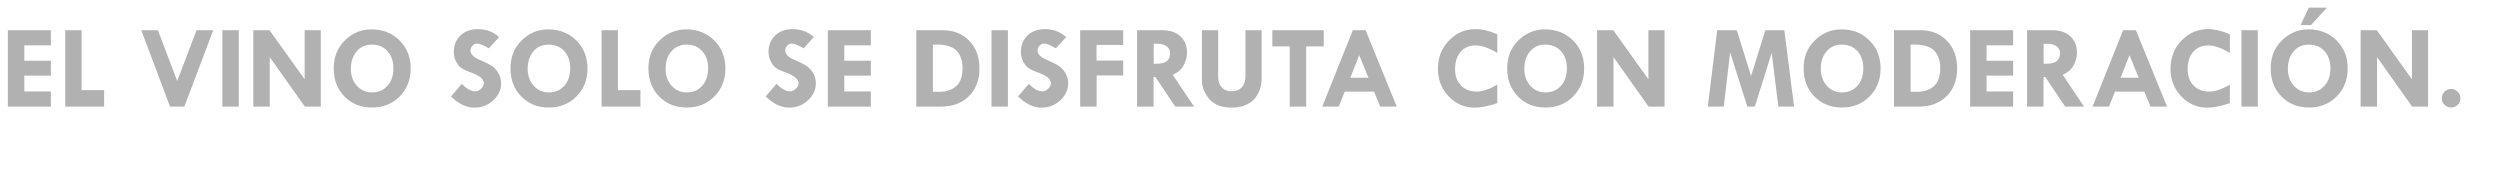 <svg width="258" height="18" viewBox="0 0 258 18" fill="none" xmlns="http://www.w3.org/2000/svg">
<path d="M0.811 3.114H5.249V4.676H2.51V6.267H5.249V7.805H2.51V9.438H5.249V11H0.811V3.114ZM6.733 3.114H8.42V9.3H10.745V11H6.733V3.114ZM14.576 3.114H16.294L18.288 8.357L20.282 3.114H22.006L19.027 11H17.549L14.576 3.114ZM22.948 3.114H24.642V11H22.948V3.114ZM31.441 3.114H33.104V11H31.459L27.837 5.895V11H26.143V3.114H27.813L31.441 8.183V3.114ZM34.438 7.054C34.438 5.889 34.822 4.928 35.591 4.171C36.359 3.415 37.278 3.03 38.335 3.03C39.501 3.03 40.468 3.415 41.236 4.177C41.999 4.94 42.383 5.901 42.383 7.066C42.383 8.225 42.005 9.186 41.248 9.949C40.492 10.718 39.537 11.096 38.389 11.096C37.236 11.096 36.293 10.718 35.549 9.955C34.804 9.198 34.438 8.231 34.438 7.054ZM38.413 4.604C37.753 4.592 37.218 4.82 36.816 5.288C36.407 5.757 36.209 6.363 36.209 7.102C36.209 7.805 36.413 8.387 36.828 8.844C37.236 9.306 37.759 9.535 38.389 9.535C39.05 9.535 39.579 9.312 39.987 8.856C40.395 8.399 40.6 7.799 40.6 7.054C40.6 6.321 40.395 5.733 39.999 5.288C39.603 4.844 39.074 4.616 38.413 4.604ZM51.506 3.829L50.449 4.988C49.891 4.664 49.488 4.496 49.248 4.496C49.056 4.496 48.894 4.568 48.762 4.712C48.623 4.856 48.557 5.024 48.557 5.216C48.557 5.607 48.906 5.943 49.614 6.225C50.131 6.448 50.521 6.646 50.785 6.826C51.05 7.006 51.266 7.252 51.446 7.565C51.626 7.883 51.717 8.225 51.717 8.592C51.717 9.27 51.44 9.859 50.894 10.357C50.347 10.862 49.705 11.108 48.96 11.108C48.143 11.108 47.332 10.724 46.539 9.955L47.657 8.652C48.155 9.168 48.623 9.426 49.062 9.426C49.266 9.426 49.458 9.336 49.65 9.156C49.837 8.976 49.933 8.784 49.933 8.58C49.933 8.171 49.494 7.805 48.629 7.493C48.131 7.312 47.777 7.144 47.572 6.988C47.362 6.832 47.188 6.598 47.044 6.297C46.9 5.997 46.834 5.685 46.834 5.367C46.834 4.67 47.062 4.099 47.518 3.661C47.975 3.228 48.569 3.006 49.308 3.006C50.179 3.006 50.912 3.282 51.506 3.829ZM52.683 7.054C52.683 5.889 53.068 4.928 53.837 4.171C54.605 3.415 55.524 3.03 56.581 3.03C57.746 3.03 58.713 3.415 59.482 4.177C60.245 4.94 60.629 5.901 60.629 7.066C60.629 8.225 60.251 9.186 59.494 9.949C58.737 10.718 57.782 11.096 56.635 11.096C55.482 11.096 54.539 10.718 53.794 9.955C53.05 9.198 52.683 8.231 52.683 7.054ZM56.659 4.604C55.999 4.592 55.464 4.82 55.062 5.288C54.653 5.757 54.455 6.363 54.455 7.102C54.455 7.805 54.659 8.387 55.074 8.844C55.482 9.306 56.005 9.535 56.635 9.535C57.296 9.535 57.824 9.312 58.233 8.856C58.641 8.399 58.845 7.799 58.845 7.054C58.845 6.321 58.641 5.733 58.245 5.288C57.848 4.844 57.32 4.616 56.659 4.604ZM62.083 3.114H63.77V9.3H66.094V11H62.083V3.114ZM66.917 7.054C66.917 5.889 67.302 4.928 68.07 4.171C68.839 3.415 69.758 3.03 70.815 3.03C71.98 3.03 72.947 3.415 73.716 4.177C74.479 4.94 74.863 5.901 74.863 7.066C74.863 8.225 74.485 9.186 73.728 9.949C72.971 10.718 72.016 11.096 70.869 11.096C69.716 11.096 68.773 10.718 68.028 9.955C67.284 9.198 66.917 8.231 66.917 7.054ZM70.893 4.604C70.233 4.592 69.698 4.82 69.296 5.288C68.887 5.757 68.689 6.363 68.689 7.102C68.689 7.805 68.893 8.387 69.308 8.844C69.716 9.306 70.239 9.535 70.869 9.535C71.53 9.535 72.058 9.312 72.467 8.856C72.875 8.399 73.079 7.799 73.079 7.054C73.079 6.321 72.875 5.733 72.479 5.288C72.082 4.844 71.554 4.616 70.893 4.604ZM83.986 3.829L82.929 4.988C82.37 4.664 81.968 4.496 81.728 4.496C81.535 4.496 81.373 4.568 81.241 4.712C81.103 4.856 81.037 5.024 81.037 5.216C81.037 5.607 81.385 5.943 82.094 6.225C82.611 6.448 83.001 6.646 83.265 6.826C83.529 7.006 83.746 7.252 83.926 7.565C84.106 7.883 84.196 8.225 84.196 8.592C84.196 9.27 83.92 9.859 83.373 10.357C82.827 10.862 82.184 11.108 81.439 11.108C80.623 11.108 79.812 10.724 79.019 9.955L80.136 8.652C80.635 9.168 81.103 9.426 81.542 9.426C81.746 9.426 81.938 9.336 82.13 9.156C82.316 8.976 82.412 8.784 82.412 8.58C82.412 8.171 81.974 7.805 81.109 7.493C80.611 7.312 80.256 7.144 80.052 6.988C79.842 6.832 79.668 6.598 79.524 6.297C79.379 5.997 79.313 5.685 79.313 5.367C79.313 4.67 79.542 4.099 79.998 3.661C80.454 3.228 81.049 3.006 81.788 3.006C82.659 3.006 83.391 3.282 83.986 3.829ZM85.433 3.114H89.872V4.676H87.133V6.267H89.872V7.805H87.133V9.438H89.872V11H85.433V3.114ZM94.562 3.114H97.253C98.4 3.114 99.325 3.481 100.028 4.201C100.724 4.928 101.079 5.883 101.079 7.066C101.079 8.255 100.712 9.21 99.992 9.925C99.271 10.646 98.31 11 97.109 11H94.562V3.114ZM96.274 4.604V9.475H96.947C97.643 9.475 98.214 9.288 98.664 8.904C99.109 8.526 99.337 7.889 99.337 7C99.337 6.484 99.229 6.027 99.013 5.631C98.796 5.234 98.478 4.964 98.07 4.82C97.661 4.676 97.271 4.604 96.898 4.604H96.274ZM102.322 3.114H104.015V11H102.322V3.114ZM110.027 3.829L108.97 4.988C108.412 4.664 108.009 4.496 107.769 4.496C107.577 4.496 107.415 4.568 107.283 4.712C107.145 4.856 107.078 5.024 107.078 5.216C107.078 5.607 107.427 5.943 108.135 6.225C108.652 6.448 109.042 6.646 109.307 6.826C109.571 7.006 109.787 7.252 109.967 7.565C110.147 7.883 110.238 8.225 110.238 8.592C110.238 9.27 109.961 9.859 109.415 10.357C108.868 10.862 108.226 11.108 107.481 11.108C106.664 11.108 105.853 10.724 105.06 9.955L106.178 8.652C106.676 9.168 107.145 9.426 107.583 9.426C107.787 9.426 107.979 9.336 108.172 9.156C108.358 8.976 108.454 8.784 108.454 8.58C108.454 8.171 108.015 7.805 107.151 7.493C106.652 7.312 106.298 7.144 106.094 6.988C105.883 6.832 105.709 6.598 105.565 6.297C105.421 5.997 105.355 5.685 105.355 5.367C105.355 4.67 105.583 4.099 106.039 3.661C106.496 3.228 107.09 3.006 107.829 3.006C108.7 3.006 109.433 3.282 110.027 3.829ZM111.475 3.114H115.913V4.64H113.162V6.249H115.913V7.787H113.174V11H111.475V3.114ZM117.348 3.114H119.943C120.73 3.114 121.354 3.325 121.811 3.739C122.267 4.159 122.502 4.718 122.502 5.427C122.502 5.835 122.393 6.255 122.183 6.688C121.973 7.126 121.589 7.469 121.024 7.715L123.228 11H121.282L119.24 7.949H119.048V11H117.348V3.114ZM119.06 4.52V6.574H119.427C120.309 6.574 120.754 6.213 120.754 5.487C120.754 5.192 120.634 4.958 120.405 4.784C120.177 4.61 119.859 4.52 119.451 4.52H119.06ZM124.039 3.114H125.715V7.937C125.715 8.387 125.835 8.748 126.087 9.018C126.333 9.294 126.658 9.426 127.066 9.426C127.528 9.426 127.889 9.294 128.147 9.018C128.399 8.742 128.531 8.357 128.531 7.853V3.114H130.201V8.219C130.201 8.67 130.081 9.138 129.853 9.619C129.618 10.099 129.258 10.472 128.778 10.724C128.297 10.982 127.757 11.108 127.162 11.108C126.081 11.108 125.288 10.808 124.79 10.207C124.285 9.607 124.039 8.97 124.039 8.303V3.114ZM131.306 3.114H136.609V4.79H134.802V11H133.102V4.79H131.306V3.114ZM139.612 3.114H140.927L144.147 11H142.441L141.798 9.45H138.777L138.159 11H136.459L139.612 3.114ZM140.273 5.697L139.354 8.021H141.222L140.273 5.697ZM154.519 3.535V5.463C153.666 4.946 152.915 4.688 152.279 4.688C151.636 4.688 151.125 4.91 150.741 5.348C150.357 5.793 150.165 6.381 150.165 7.126C150.165 7.835 150.363 8.399 150.771 8.82C151.173 9.24 151.714 9.45 152.393 9.45C152.981 9.45 153.69 9.216 154.519 8.736V10.646C153.594 10.958 152.819 11.108 152.207 11.108C151.143 11.108 150.243 10.724 149.504 9.943C148.759 9.162 148.393 8.213 148.393 7.09C148.393 5.949 148.765 4.988 149.522 4.195C150.279 3.403 151.198 3.006 152.279 3.006C152.975 3.006 153.72 3.186 154.519 3.535ZM155.54 7.054C155.54 5.889 155.924 4.928 156.693 4.171C157.462 3.415 158.381 3.03 159.438 3.03C160.603 3.03 161.57 3.415 162.338 4.177C163.101 4.94 163.486 5.901 163.486 7.066C163.486 8.225 163.107 9.186 162.35 9.949C161.594 10.718 160.639 11.096 159.492 11.096C158.338 11.096 157.396 10.718 156.651 9.955C155.906 9.198 155.54 8.231 155.54 7.054ZM159.516 4.604C158.855 4.592 158.32 4.82 157.918 5.288C157.51 5.757 157.311 6.363 157.311 7.102C157.311 7.805 157.516 8.387 157.93 8.844C158.338 9.306 158.861 9.535 159.492 9.535C160.152 9.535 160.681 9.312 161.089 8.856C161.498 8.399 161.702 7.799 161.702 7.054C161.702 6.321 161.498 5.733 161.101 5.288C160.705 4.844 160.176 4.616 159.516 4.604ZM170.116 3.114H171.78V11H170.134L166.512 5.895V11H164.819V3.114H166.488L170.116 8.183V3.114ZM177.215 3.114H179.233L180.71 7.841L182.188 3.114H184.14L185.149 11H183.527L182.836 5.451L181.101 11H180.326L178.548 5.403L177.894 11H176.248L177.215 3.114ZM186.134 7.054C186.134 5.889 186.518 4.928 187.287 4.171C188.055 3.415 188.974 3.03 190.031 3.03C191.197 3.03 192.163 3.415 192.932 4.177C193.695 4.94 194.079 5.901 194.079 7.066C194.079 8.225 193.701 9.186 192.944 9.949C192.187 10.718 191.233 11.096 190.085 11.096C188.932 11.096 187.989 10.718 187.245 9.955C186.5 9.198 186.134 8.231 186.134 7.054ZM190.109 4.604C189.449 4.592 188.914 4.82 188.512 5.288C188.104 5.757 187.905 6.363 187.905 7.102C187.905 7.805 188.11 8.387 188.524 8.844C188.932 9.306 189.455 9.535 190.085 9.535C190.746 9.535 191.275 9.312 191.683 8.856C192.091 8.399 192.296 7.799 192.296 7.054C192.296 6.321 192.091 5.733 191.695 5.288C191.299 4.844 190.77 4.616 190.109 4.604ZM195.461 3.114H198.151C199.298 3.114 200.223 3.481 200.926 4.201C201.623 4.928 201.977 5.883 201.977 7.066C201.977 8.255 201.611 9.21 200.89 9.925C200.169 10.646 199.208 11 198.007 11H195.461V3.114ZM197.172 4.604V9.475H197.845C198.542 9.475 199.112 9.288 199.563 8.904C200.007 8.526 200.235 7.889 200.235 7C200.235 6.484 200.127 6.027 199.911 5.631C199.695 5.234 199.377 4.964 198.968 4.82C198.56 4.676 198.169 4.604 197.797 4.604H197.172ZM203.316 3.114H207.755V4.676H205.016V6.267H207.755V7.805H205.016V9.438H207.755V11H203.316V3.114ZM209.19 3.114H211.785C212.571 3.114 213.196 3.325 213.652 3.739C214.109 4.159 214.343 4.718 214.343 5.427C214.343 5.835 214.235 6.255 214.025 6.688C213.815 7.126 213.43 7.469 212.866 7.715L215.07 11H213.124L211.082 7.949H210.89V11H209.19V3.114ZM210.902 4.52V6.574H211.268C212.151 6.574 212.595 6.213 212.595 5.487C212.595 5.192 212.475 4.958 212.247 4.784C212.019 4.61 211.701 4.52 211.292 4.52H210.902ZM219.106 3.114H220.421L223.64 11H221.935L221.292 9.45H218.271L217.652 11H215.953L219.106 3.114ZM219.766 5.697L218.848 8.021H220.715L219.766 5.697ZM230.121 3.535V5.463C229.268 4.946 228.517 4.688 227.88 4.688C227.238 4.688 226.727 4.91 226.343 5.348C225.958 5.793 225.766 6.381 225.766 7.126C225.766 7.835 225.964 8.399 226.373 8.82C226.775 9.24 227.316 9.45 227.994 9.45C228.583 9.45 229.292 9.216 230.121 8.736V10.646C229.196 10.958 228.421 11.108 227.808 11.108C226.745 11.108 225.844 10.724 225.106 9.943C224.361 9.162 223.995 8.213 223.995 7.09C223.995 5.949 224.367 4.988 225.124 4.195C225.88 3.403 226.799 3.006 227.88 3.006C228.577 3.006 229.322 3.186 230.121 3.535ZM231.316 3.114H233.009V11H231.316V3.114ZM234.337 7.054C234.337 5.889 234.721 4.928 235.49 4.171C236.258 3.415 237.177 3.03 238.234 3.03C239.4 3.03 240.367 3.415 241.135 4.177C241.898 4.94 242.282 5.901 242.282 7.066C242.282 8.225 241.904 9.186 241.147 9.949C240.391 10.718 239.436 11.096 238.288 11.096C237.135 11.096 236.192 10.718 235.448 9.955C234.703 9.198 234.337 8.231 234.337 7.054ZM238.313 4.604C237.652 4.592 237.117 4.82 236.715 5.288C236.307 5.757 236.108 6.363 236.108 7.102C236.108 7.805 236.313 8.387 236.727 8.844C237.135 9.306 237.658 9.535 238.288 9.535C238.949 9.535 239.478 9.312 239.886 8.856C240.294 8.399 240.499 7.799 240.499 7.054C240.499 6.321 240.294 5.733 239.898 5.288C239.502 4.844 238.973 4.616 238.313 4.604ZM237.424 2.586L238.264 0.79H240.144L238.499 2.586H237.424ZM248.913 3.114H250.576V11H248.931L245.309 5.895V11H243.616V3.114H245.285L248.913 8.183V3.114ZM251.994 10.141C251.994 9.877 252.084 9.655 252.276 9.463C252.462 9.276 252.691 9.18 252.955 9.18C253.219 9.18 253.441 9.276 253.633 9.463C253.82 9.655 253.916 9.877 253.916 10.141C253.916 10.405 253.82 10.628 253.633 10.814C253.441 11.006 253.219 11.096 252.955 11.096C252.691 11.096 252.462 11.006 252.276 10.814C252.084 10.628 251.994 10.405 251.994 10.141Z" fill="#B1B1B1"/>
</svg>
